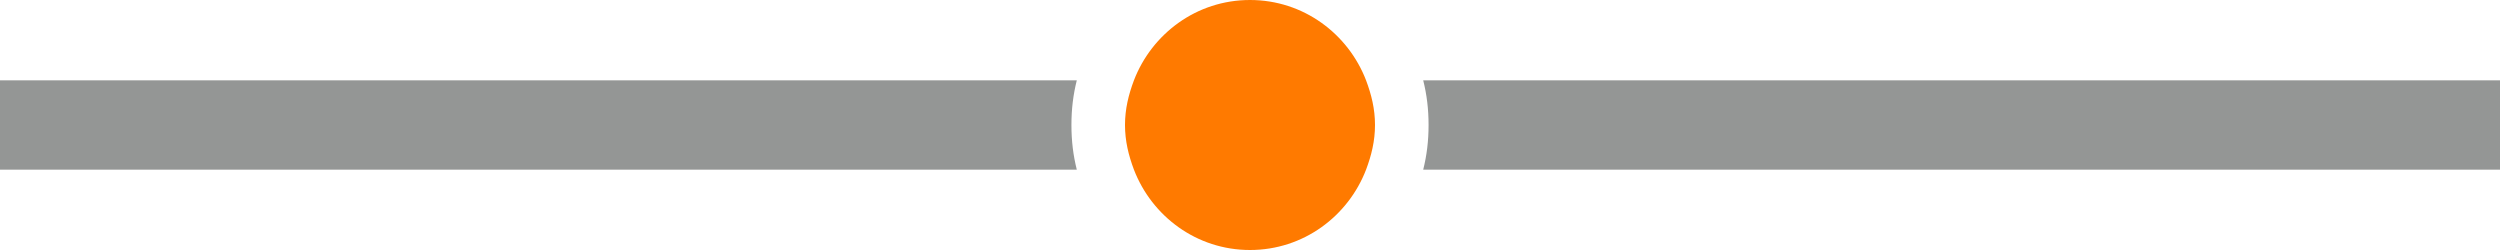 <svg xmlns="http://www.w3.org/2000/svg" xmlns:xlink="http://www.w3.org/1999/xlink" id="Layer_1" x="0px" y="0px" viewBox="0 0 140 14" style="enable-background:new 0 0 140 14;" xml:space="preserve"><style type="text/css">	.st0{fill:#949695;}	.st1{fill:#FF7A00;}</style><g>	<path class="st0" d="M60.3,4.5H0v5h60.3C60.1,8.7,60,7.9,60,7S60.1,5.3,60.3,4.5z"></path></g><g>	<path class="st0" d="M140,4.5H79.7C79.9,5.3,80,6.1,80,7s-0.1,1.7-0.3,2.5H140V4.5z"></path></g><path class="st1" d="M76.5,4.5C75.5,1.9,73,0,70,0s-5.5,1.9-6.5,4.5C63.2,5.3,63,6.1,63,7s0.2,1.7,0.5,2.5c1,2.6,3.5,4.5,6.5,4.5 s5.5-1.9,6.5-4.5C76.8,8.7,77,7.9,77,7S76.8,5.3,76.5,4.5z"></path></svg>